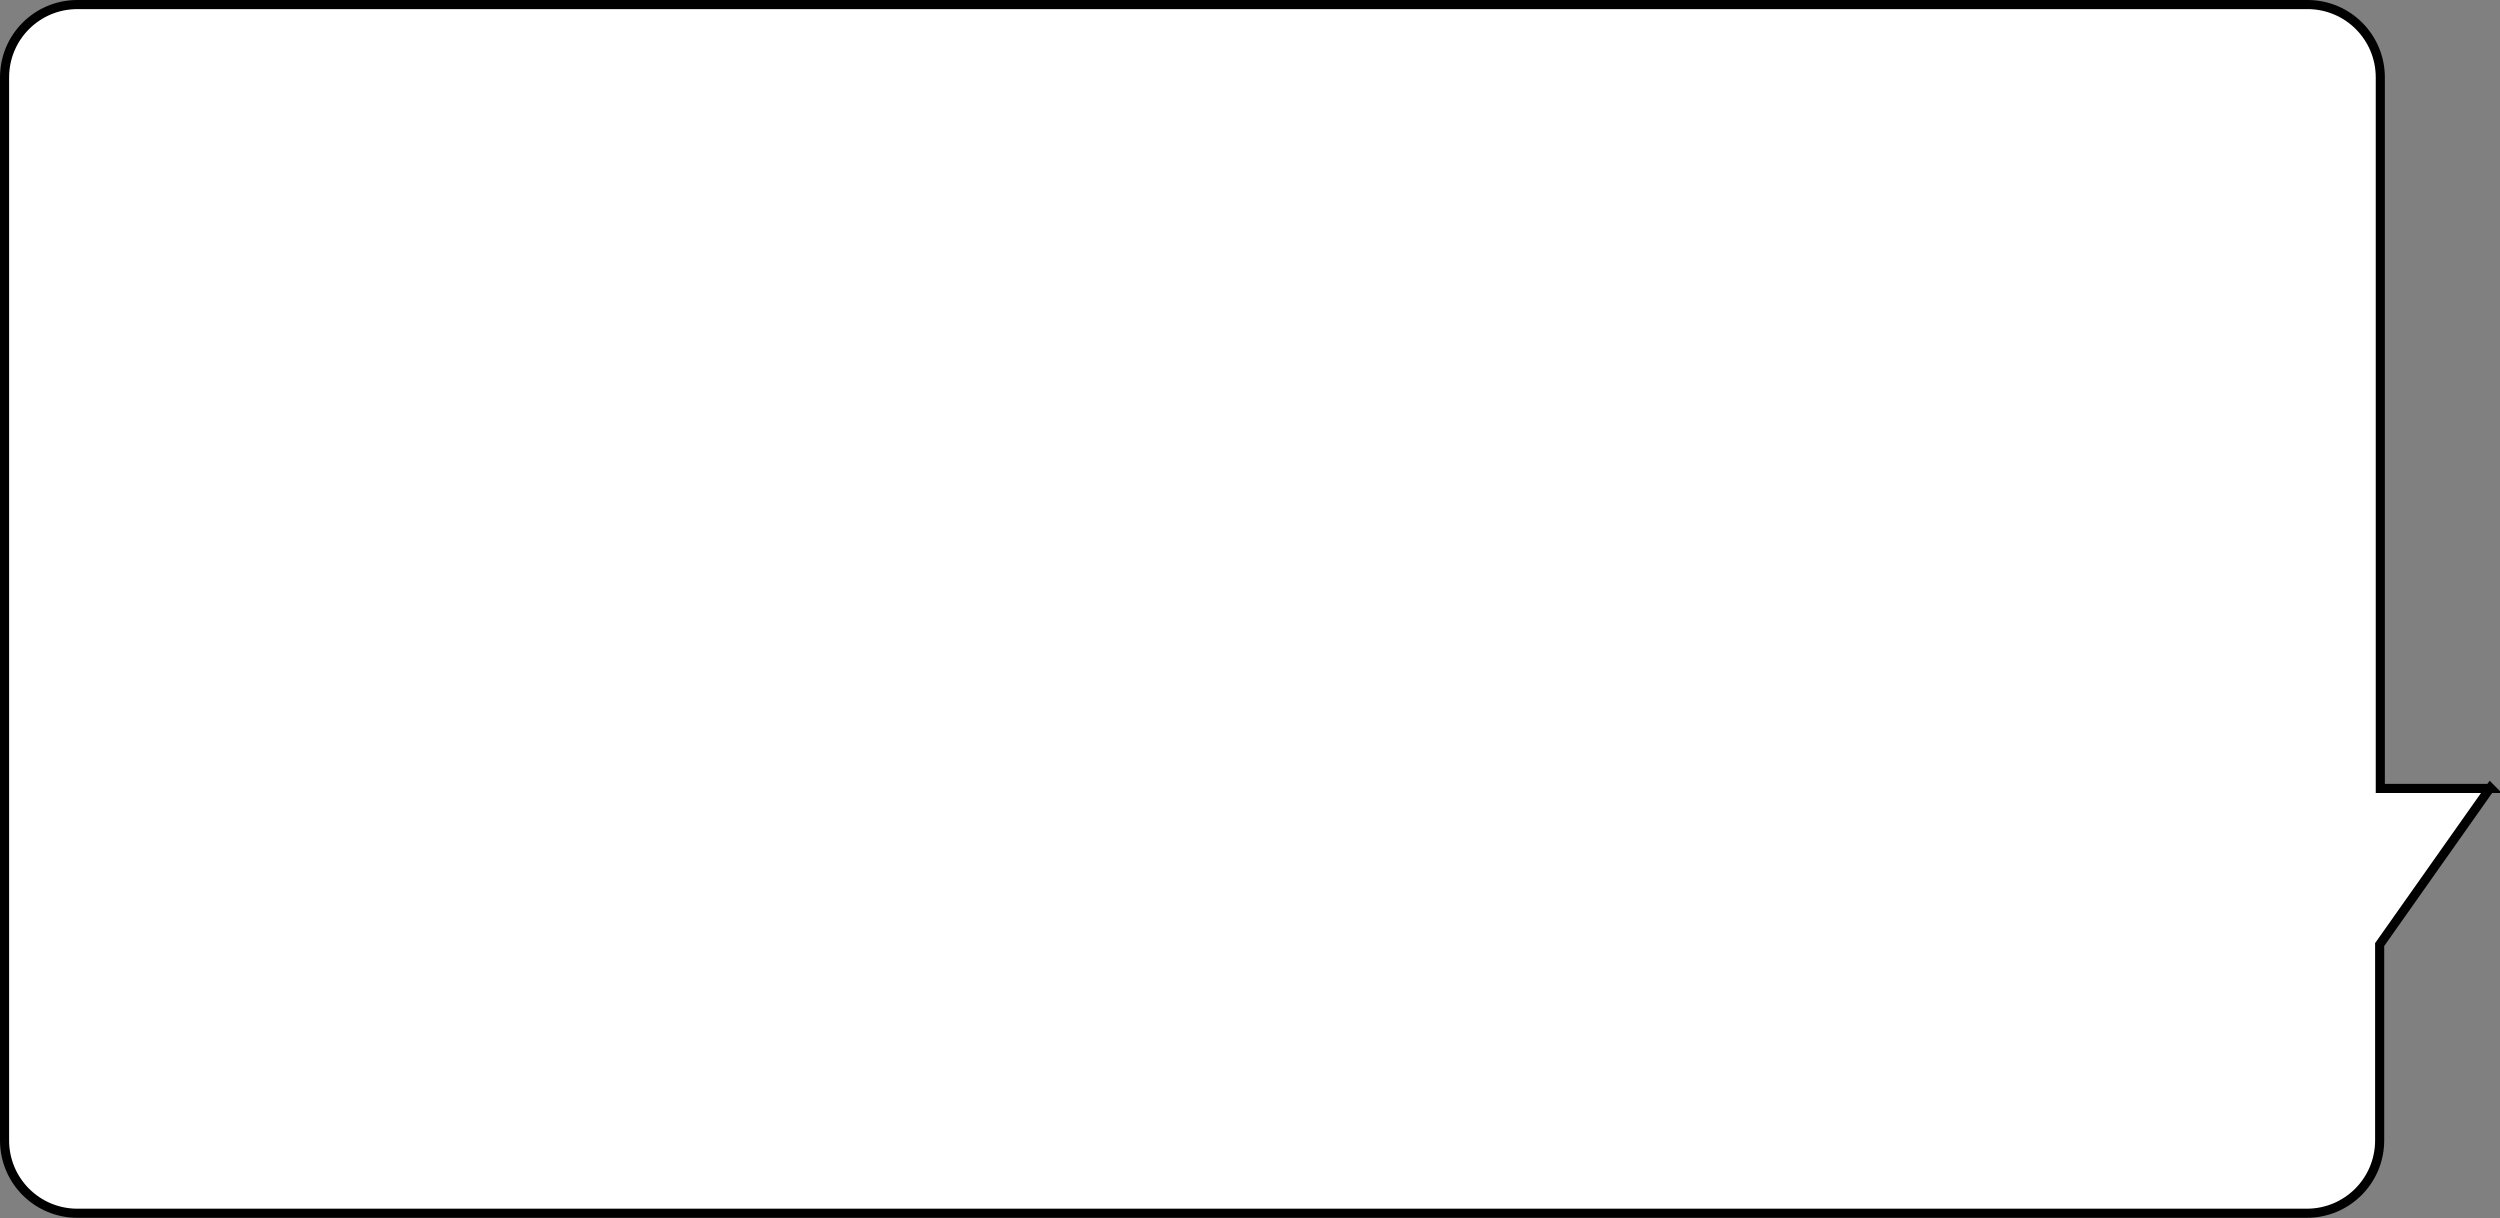 <?xml version="1.0" encoding="UTF-8"?><svg id="Capa_1" xmlns="http://www.w3.org/2000/svg" version="1.1" viewBox="0 0 384.3 187.3"><rect x="0" y="0" width="384.3" height="187.3" fill="#808080" stroke="none"/><!-- Generator: Adobe Illustrator 29.3.1, SVG Export Plug-In . SVG Version: 2.1.0 Build 151)  --><defs><style>
      .st0 {
        fill: #fff;
        stroke: #000;
        stroke-miterlimit: 10;
        stroke-width: 1.4px;
      }
    </style></defs><path class="st0" d="m382.9 121.2h-17v-109.3c0-6.2-5-11.2-11.2-11.2h-342.8c-6.2 0-11.2 5-11.2 11.2v163.4c0 6.2 5 11.2 11.2 11.2h342.7c6.2 0 11.2-5 11.2-11.2v-30.1l17-24.1h0z"/></svg>